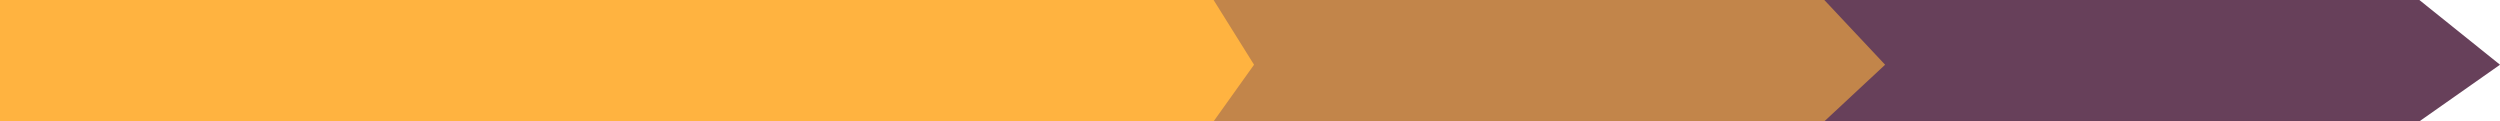 <svg width="309" height="15" viewBox="0 0 309 15" fill="none" xmlns="http://www.w3.org/2000/svg">
<path d="M0 0H299.032L309 8L299.032 15H0V0Z" fill="#67405A"/>
<path d="M0 0H225.484L233 8L225.484 15H0V0Z" fill="#C2854A"/>
<path d="M0 0H150L155 8L150 15H0V0Z" fill="#FFB340"/>
</svg>

